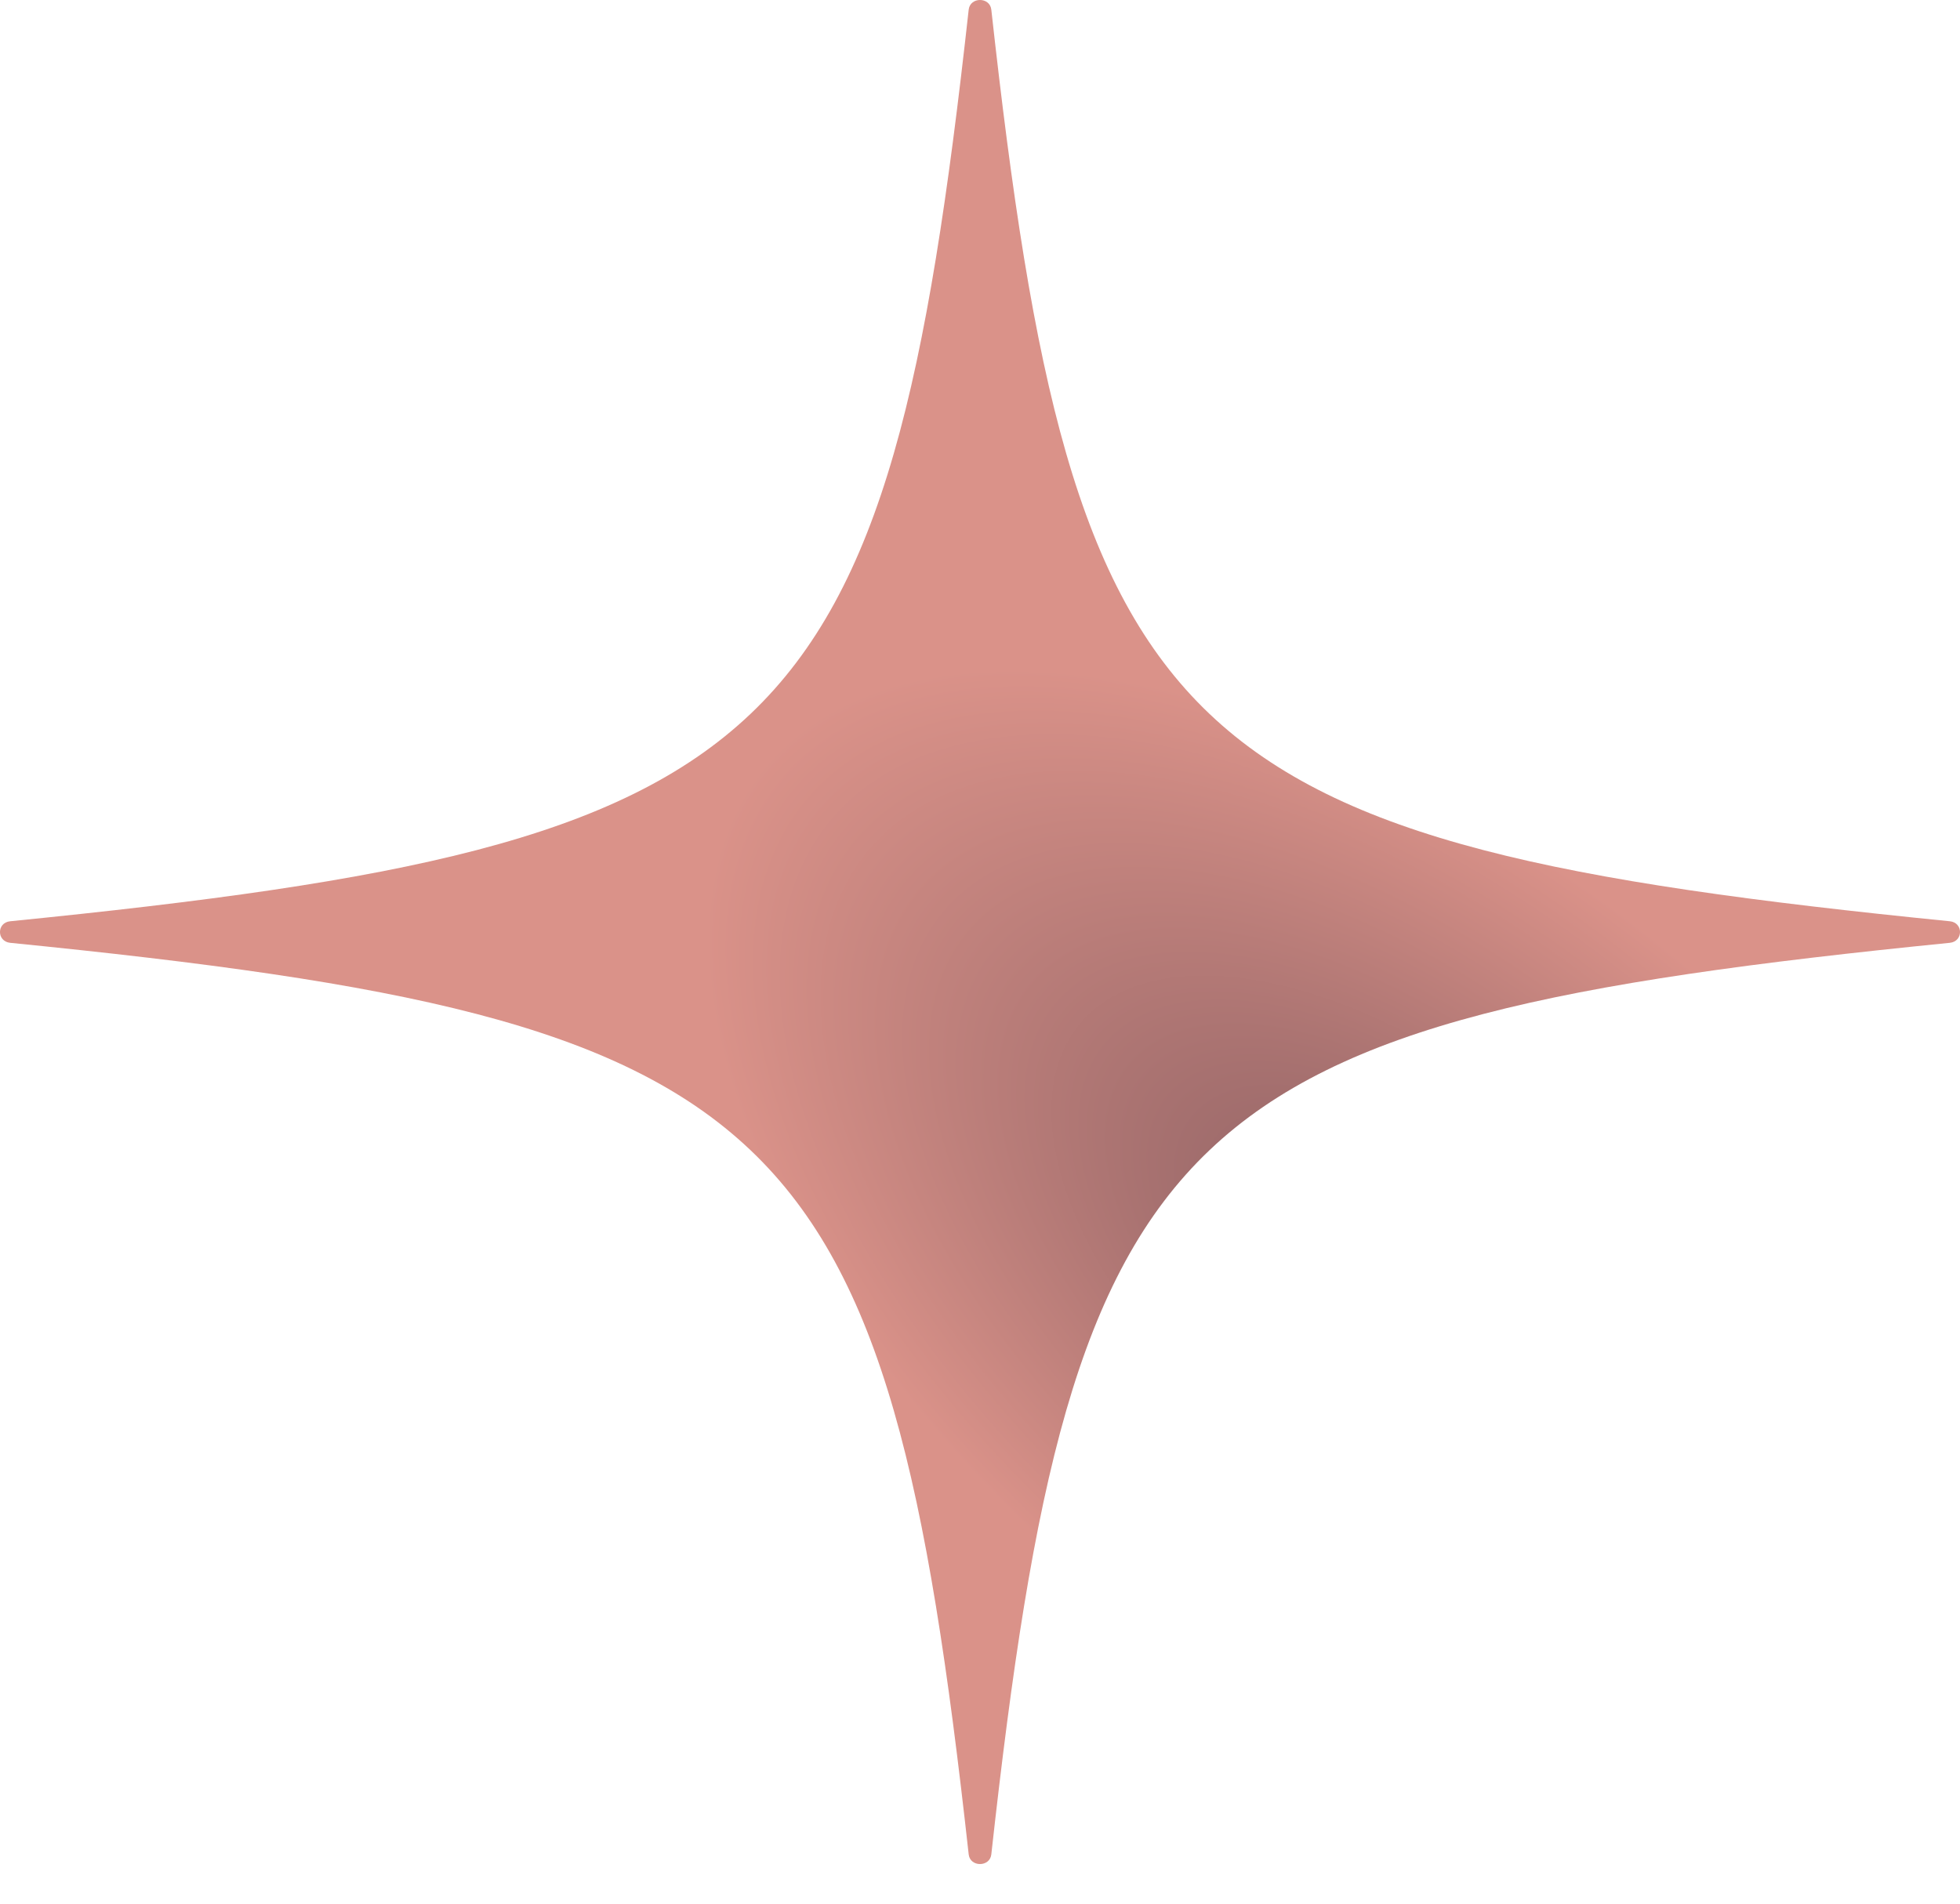 <svg xmlns="http://www.w3.org/2000/svg" fill="none" viewBox="0 0 35 34" height="34" width="35">
<path fill="url(#paint0_radial_9388_2746)" d="M34.818 16.454C20.921 15.063 19.164 13.392 17.702 0.173C17.677 -0.058 17.323 -0.058 17.298 0.173C15.836 13.392 14.079 15.064 0.182 16.454C-0.061 16.478 -0.061 16.814 0.182 16.839C14.079 18.229 15.836 19.901 17.298 33.12C17.323 33.35 17.677 33.35 17.702 33.12C19.164 19.901 20.922 18.229 34.818 16.839C35.061 16.814 35.061 16.478 34.818 16.454Z"></path>
<defs>
<radialGradient gradientTransform="translate(24.938 22.889) rotate(-141.17) scale(14.602 7.682)" gradientUnits="userSpaceOnUse" r="1" cy="0" cx="0" id="paint0_radial_9388_2746">
<stop stop-color="#8B5F62"></stop>
<stop stop-color="#DA9289" offset="1"></stop>
</radialGradient>
</defs>
</svg>
